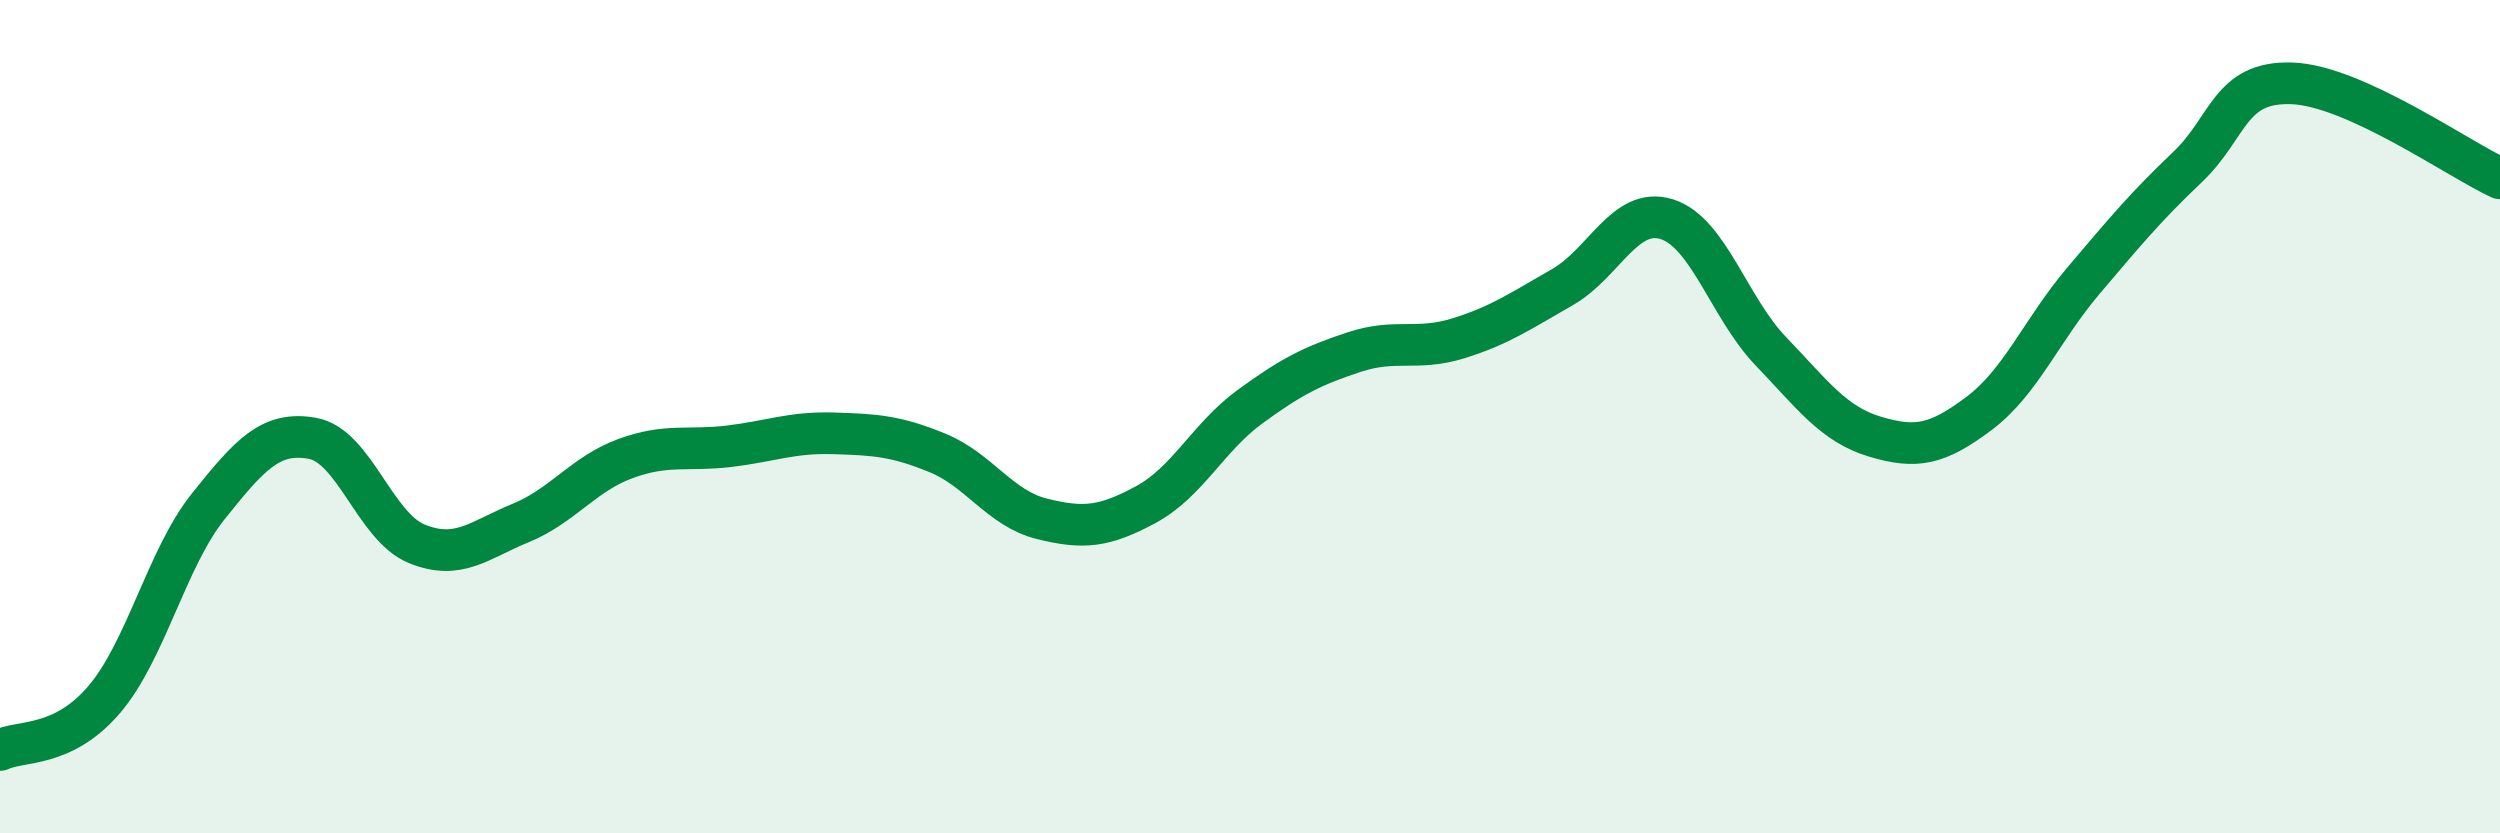 
    <svg width="60" height="20" viewBox="0 0 60 20" xmlns="http://www.w3.org/2000/svg">
      <path
        d="M 0,18 C 0.5,17.76 1.5,17.96 2.5,16.79 C 3.5,15.62 4,13.4 5,12.15 C 6,10.9 6.5,10.34 7.5,10.52 C 8.5,10.7 9,12.64 10,13.05 C 11,13.46 11.5,12.96 12.5,12.55 C 13.5,12.14 14,11.38 15,11.01 C 16,10.64 16.5,10.83 17.5,10.71 C 18.5,10.59 19,10.37 20,10.4 C 21,10.43 21.5,10.46 22.5,10.87 C 23.5,11.28 24,12.2 25,12.45 C 26,12.7 26.5,12.65 27.5,12.11 C 28.5,11.57 29,10.49 30,9.76 C 31,9.03 31.5,8.78 32.5,8.45 C 33.5,8.12 34,8.43 35,8.12 C 36,7.81 36.5,7.46 37.5,6.89 C 38.5,6.32 39,4.95 40,5.26 C 41,5.57 41.5,7.39 42.5,8.43 C 43.5,9.47 44,10.18 45,10.48 C 46,10.78 46.5,10.67 47.5,9.92 C 48.5,9.17 49,7.92 50,6.74 C 51,5.56 51.5,4.96 52.5,4.01 C 53.5,3.06 53.5,1.95 55,2 C 56.5,2.05 59,3.82 60,4.28L60 20L0 20Z"
        fill="#008740"
        opacity="0.1"
        stroke-linecap="round"
        stroke-linejoin="round"
      />
      <path
        d="M 0,18 C 0.5,17.76 1.5,17.96 2.5,16.79 C 3.5,15.62 4,13.4 5,12.15 C 6,10.9 6.5,10.34 7.5,10.52 C 8.5,10.7 9,12.64 10,13.05 C 11,13.46 11.5,12.96 12.5,12.55 C 13.5,12.14 14,11.38 15,11.01 C 16,10.64 16.5,10.83 17.5,10.71 C 18.5,10.59 19,10.37 20,10.4 C 21,10.43 21.5,10.46 22.5,10.87 C 23.5,11.28 24,12.2 25,12.45 C 26,12.7 26.5,12.65 27.5,12.11 C 28.5,11.57 29,10.49 30,9.76 C 31,9.03 31.5,8.78 32.5,8.45 C 33.5,8.12 34,8.43 35,8.12 C 36,7.81 36.5,7.46 37.5,6.89 C 38.5,6.32 39,4.95 40,5.26 C 41,5.57 41.5,7.39 42.5,8.43 C 43.5,9.47 44,10.18 45,10.48 C 46,10.78 46.5,10.67 47.5,9.92 C 48.5,9.17 49,7.92 50,6.74 C 51,5.56 51.5,4.96 52.5,4.01 C 53.5,3.06 53.5,1.95 55,2 C 56.5,2.05 59,3.82 60,4.28"
        stroke="#008740"
        stroke-width="1"
        fill="none"
        stroke-linecap="round"
        stroke-linejoin="round"
      />
    </svg>
  